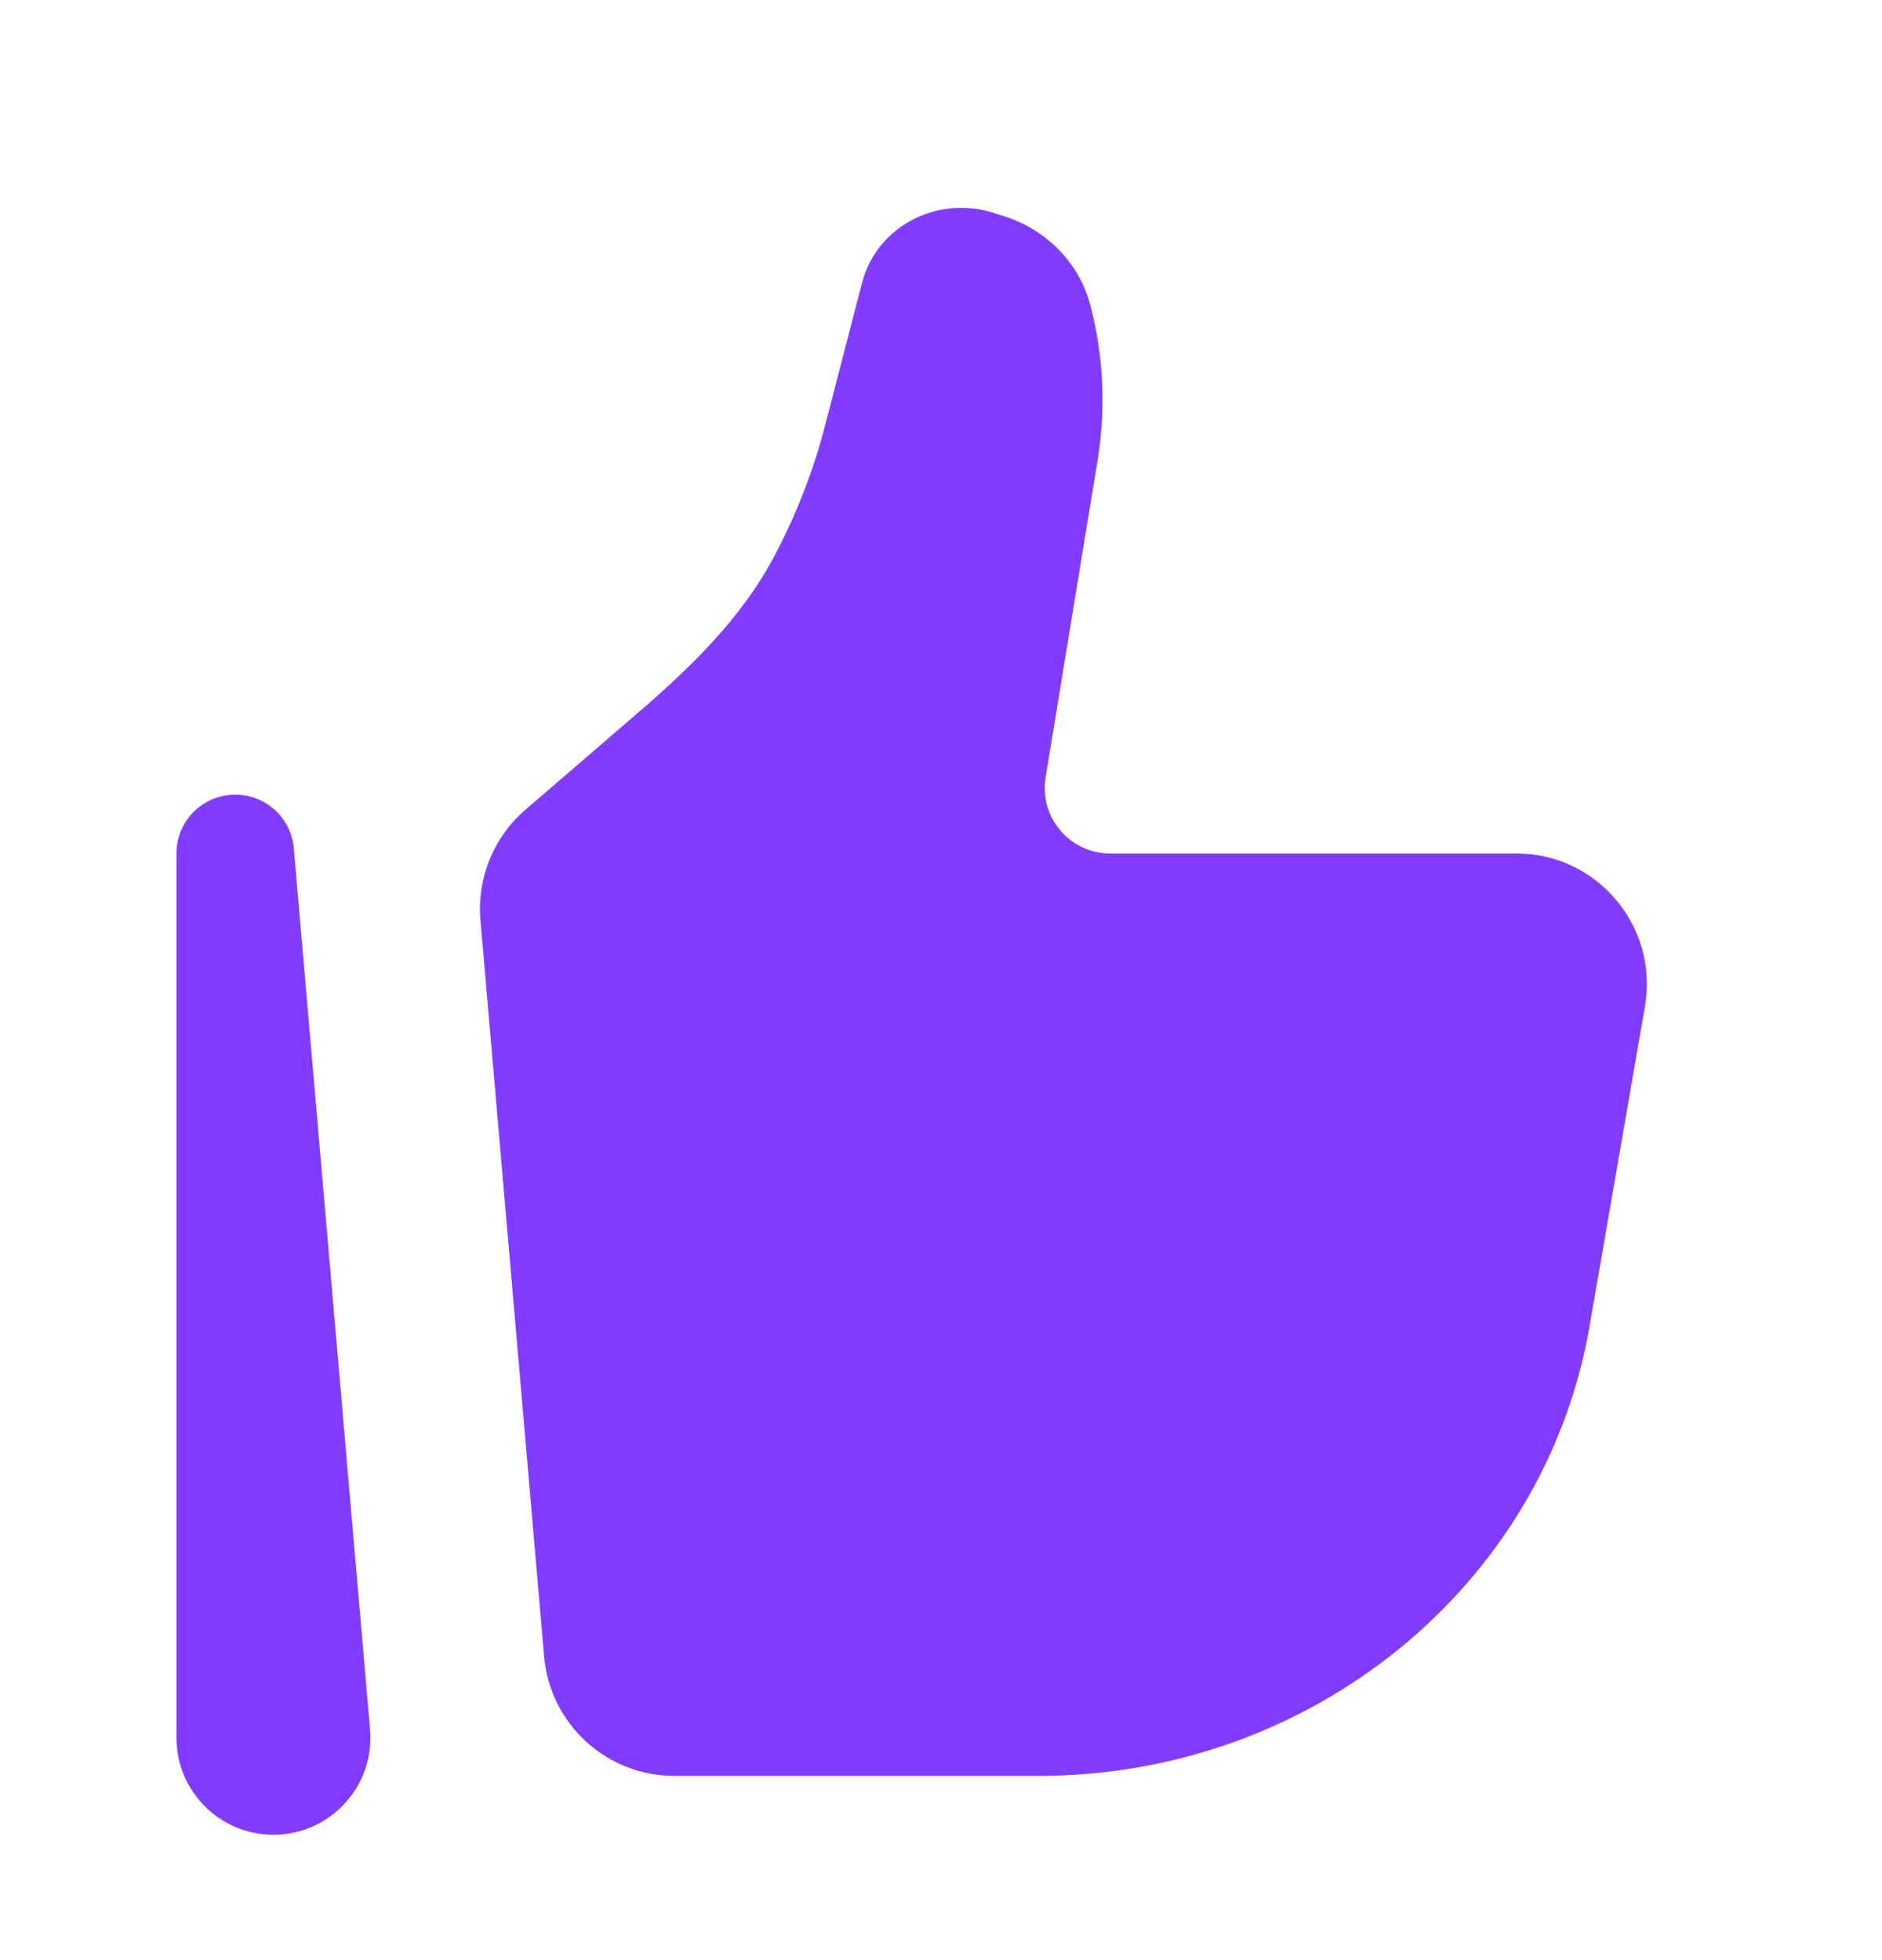 <svg width="24" height="25" viewBox="0 0 24 25" fill="none" xmlns="http://www.w3.org/2000/svg">
<path d="M20.271 16.915L20.977 12.836C21.153 11.817 20.369 10.885 19.337 10.885H14.155C13.642 10.885 13.251 10.424 13.334 9.916L13.997 5.872C14.104 5.215 14.074 4.542 13.906 3.898C13.768 3.364 13.356 2.935 12.814 2.761L12.669 2.715C12.342 2.61 11.985 2.634 11.676 2.783C11.336 2.946 11.088 3.245 10.995 3.6L10.52 5.434C10.368 6.018 10.148 6.581 9.864 7.113C9.448 7.891 8.806 8.513 8.139 9.088L6.7 10.328C6.294 10.677 6.081 11.201 6.127 11.735L6.939 21.128C7.014 21.989 7.734 22.65 8.598 22.65H13.247C16.728 22.65 19.699 20.225 20.271 16.915Z" fill="#813CFF"/>
<path fill-rule="evenodd" clip-rule="evenodd" d="M2.968 10.136C3.369 10.118 3.713 10.42 3.747 10.82L4.719 22.057C4.781 22.779 4.213 23.401 3.487 23.401C2.803 23.401 2.25 22.846 2.25 22.163V10.885C2.25 10.483 2.566 10.153 2.968 10.136Z" fill="#813CFF"/>
</svg>
